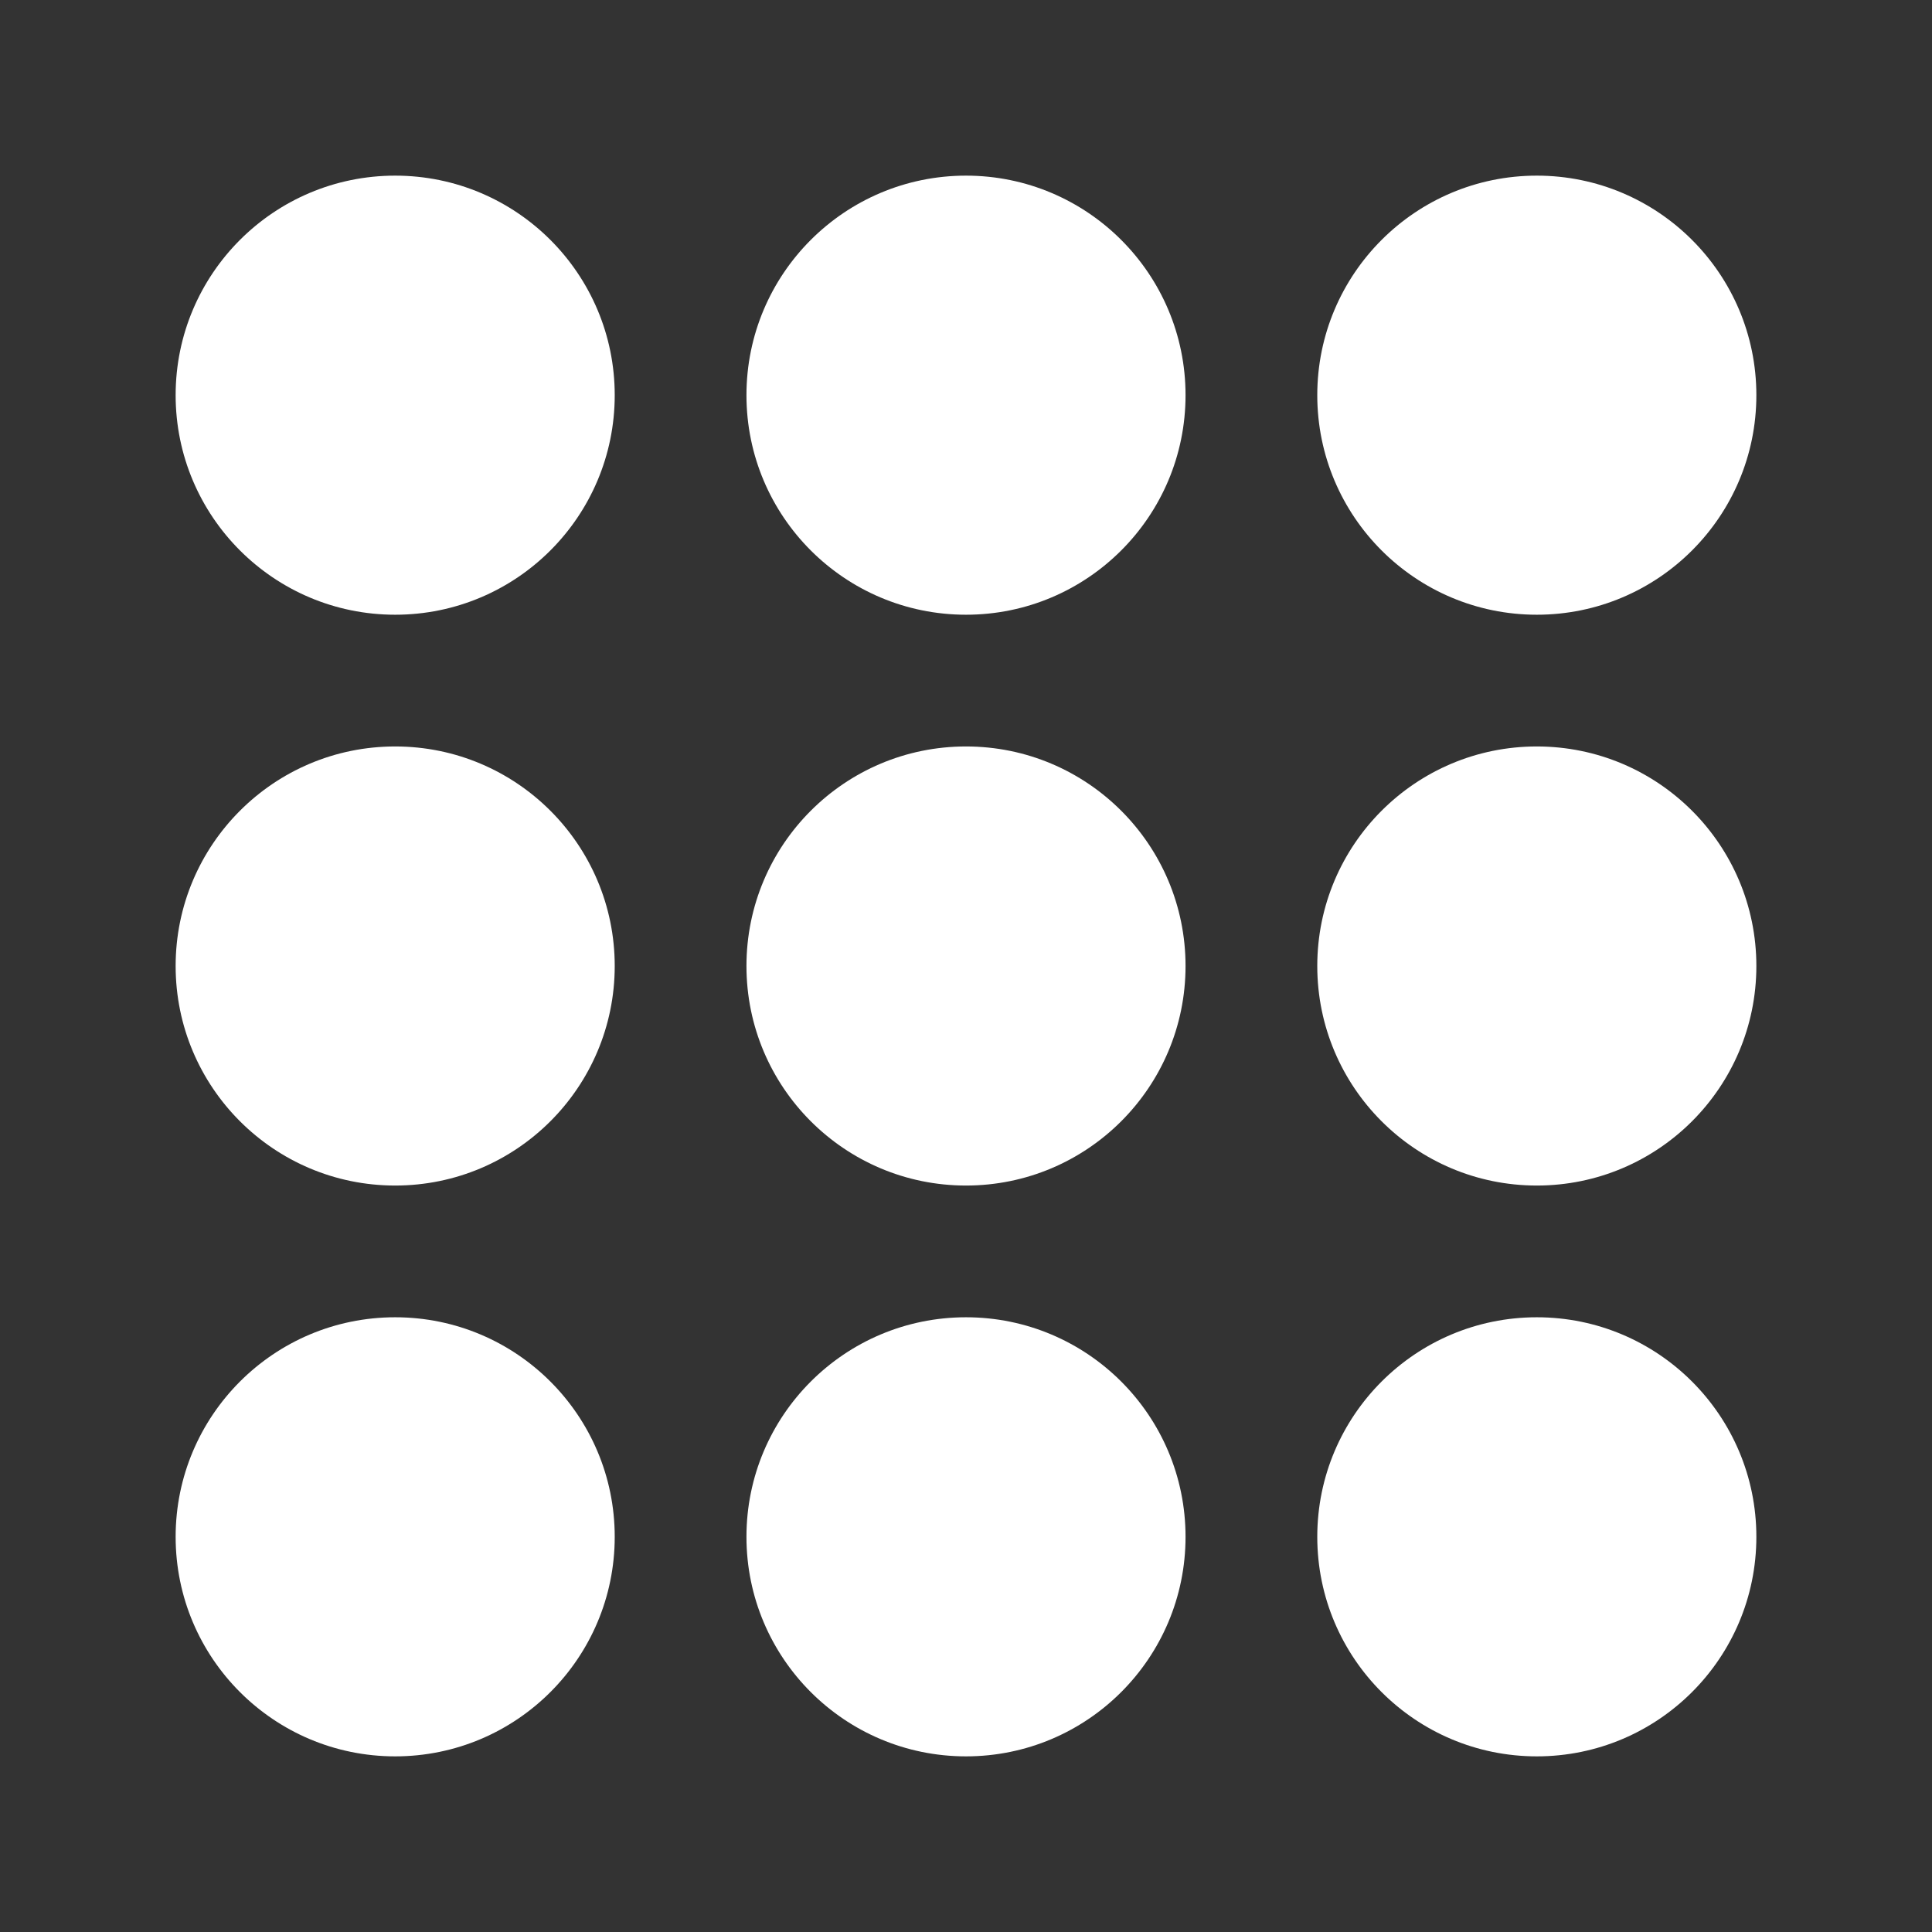 <?xml version="1.0" encoding="UTF-8"?> <svg xmlns="http://www.w3.org/2000/svg" width="44" height="44" viewBox="0 0 44 44" fill="none"><rect x="0" y="0" width="44" height="44" fill="#333333" stroke="none"/><circle cx="9" cy="9" r="5" fill="white"></circle><circle cx="22" cy="9" r="5" fill="white"></circle><circle cx="35" cy="9" r="5" fill="white"></circle><circle cx="9" cy="22" r="5" fill="white"></circle><circle cx="22" cy="22" r="5" fill="white"></circle><circle cx="35" cy="22" r="5" fill="white"></circle><circle cx="9" cy="35" r="5" fill="white"></circle><circle cx="22" cy="35" r="5" fill="white"></circle><circle cx="35" cy="35" r="5" fill="white"></circle></svg> 